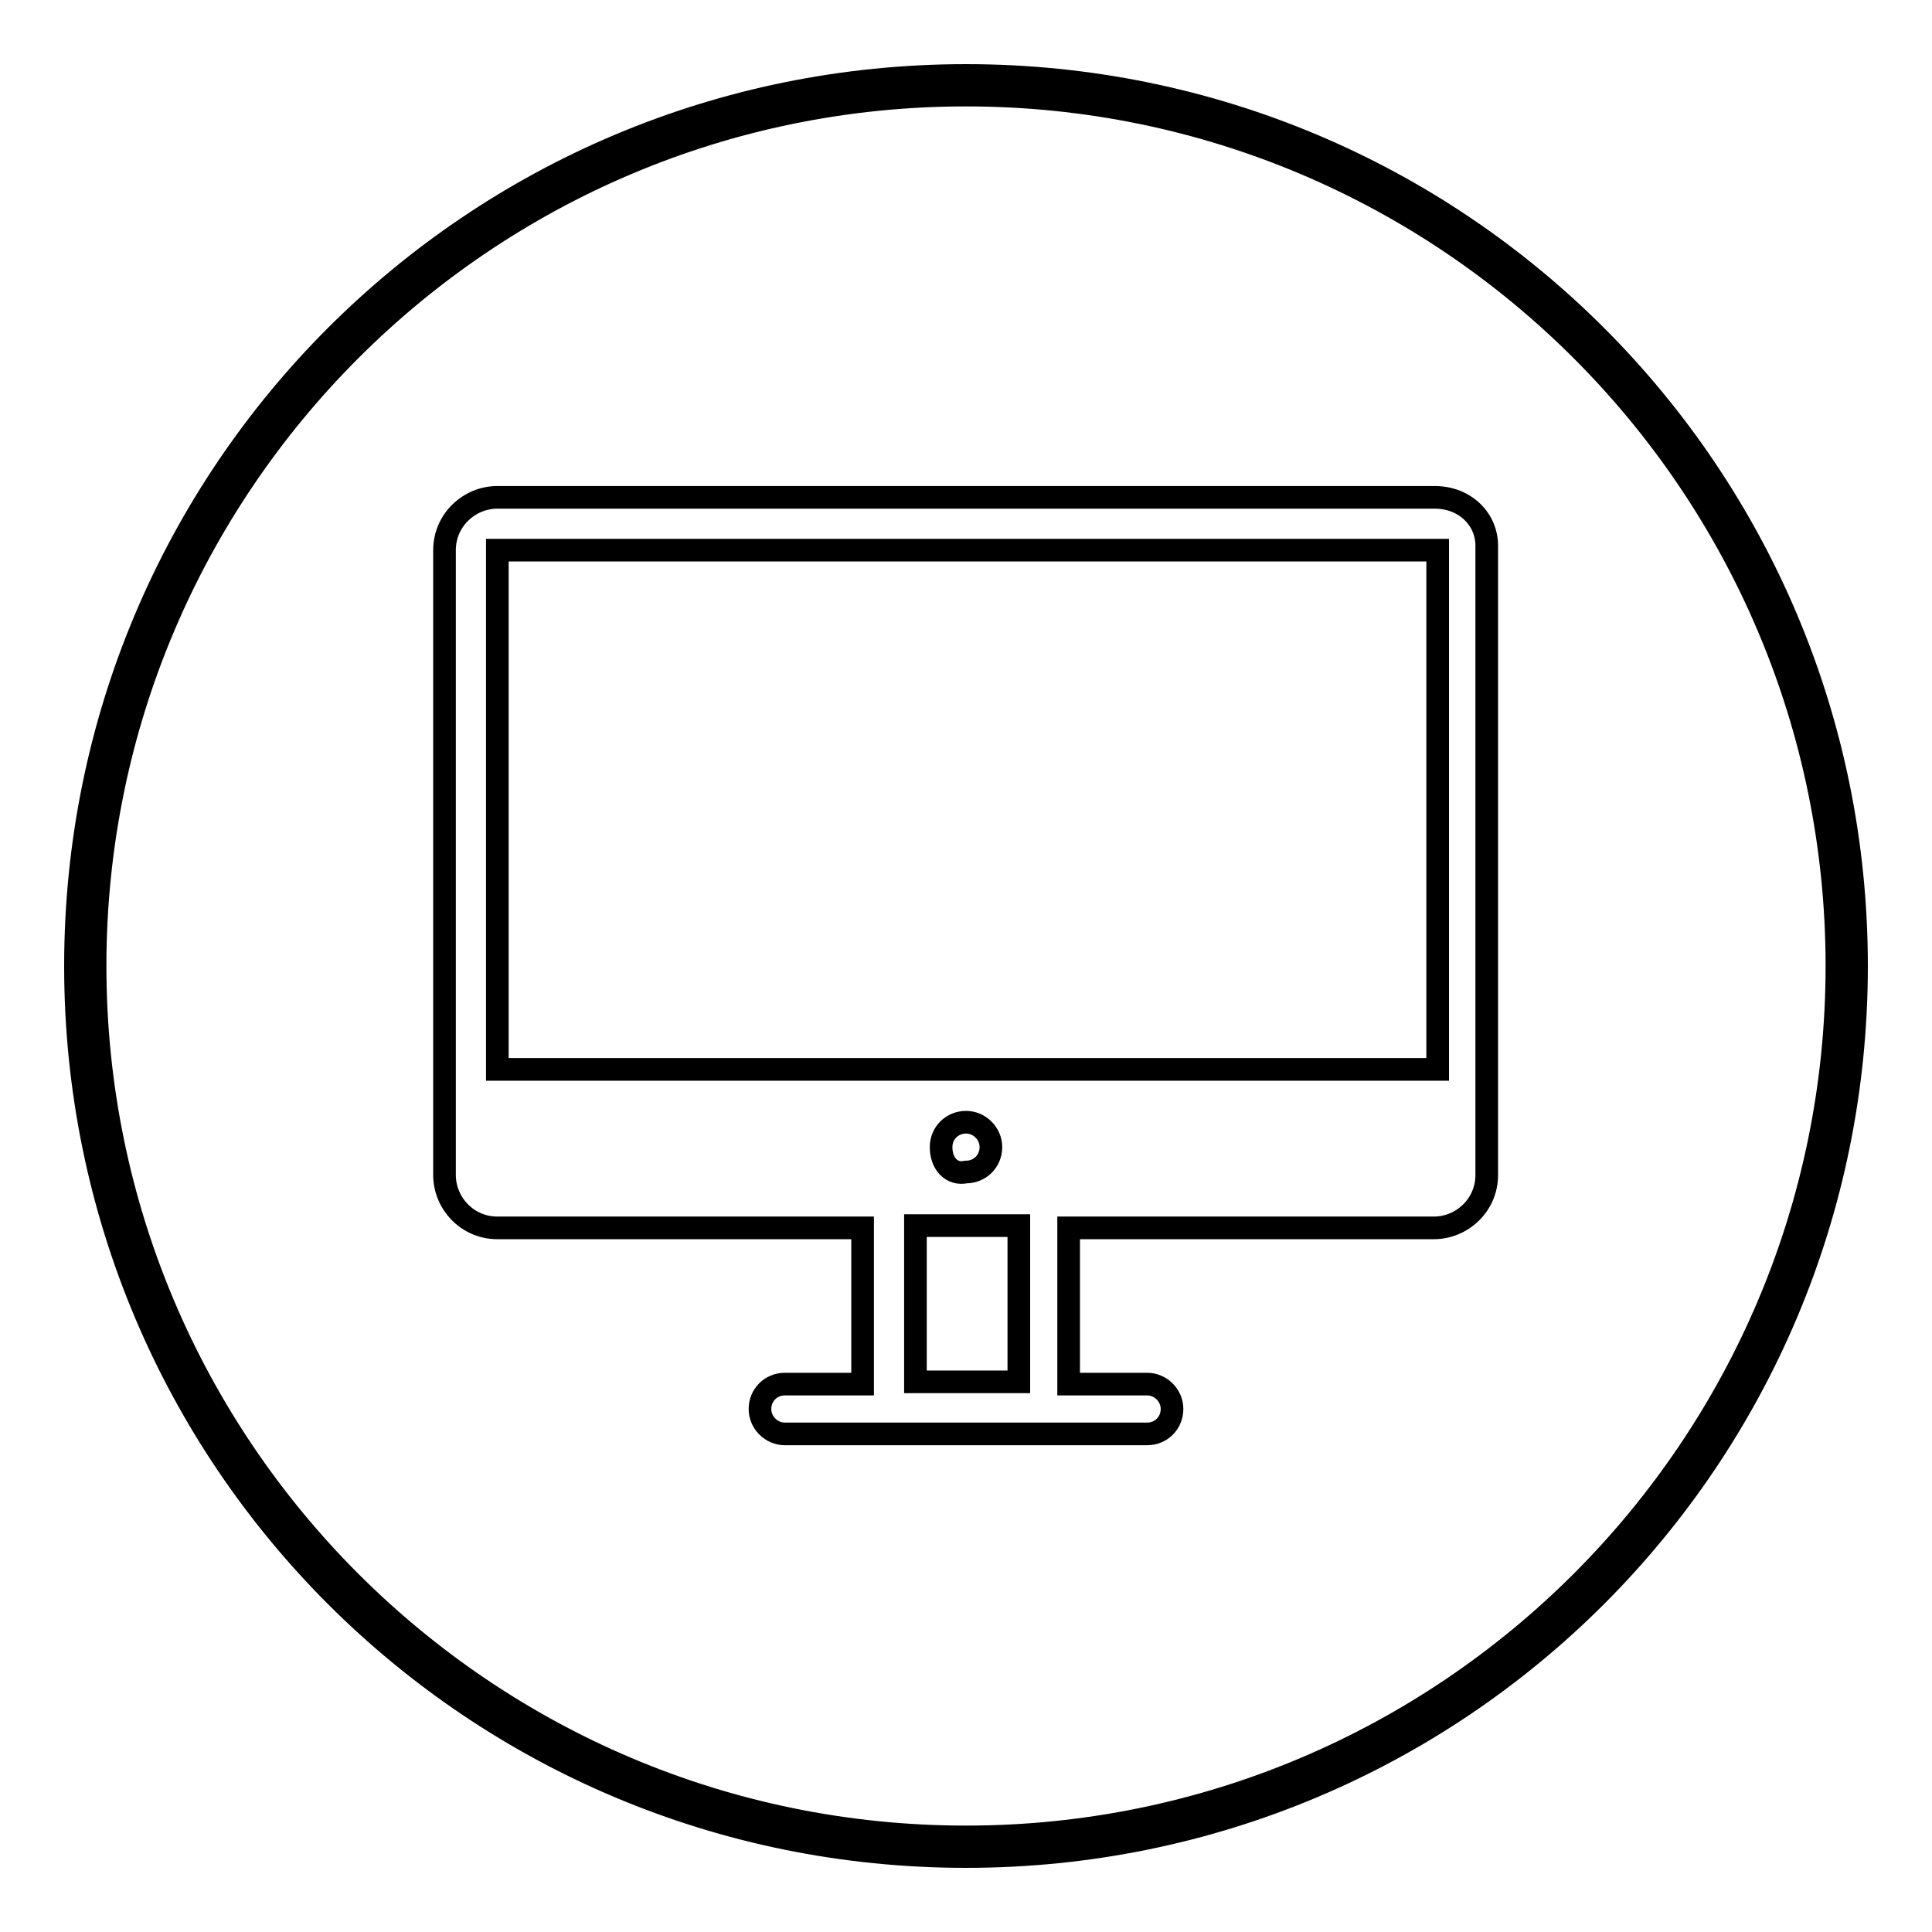 <?xml version="1.0" encoding="utf-8"?>
<!-- Svg Vector Icons : http://www.onlinewebfonts.com/icon -->
<!DOCTYPE svg PUBLIC "-//W3C//DTD SVG 1.1//EN" "http://www.w3.org/Graphics/SVG/1.1/DTD/svg11.dtd">
<svg version="1.1" xmlns="http://www.w3.org/2000/svg" xmlns:xlink="http://www.w3.org/1999/xlink" x="0px" y="0px" viewBox="0 0 256 256" enable-background="new 0 0 256 256" xml:space="preserve">
<g><g><path stroke-width="3" fill-opacity="0" stroke="#000000"  d="M190.1,65.9H65.9c-3.7,0-7,3-7,7v82.8c0,3.7,3,7,7,7h48.4v20.7H104c-1.9,0-3.3,1.5-3.3,3.3s1.5,3.3,3.3,3.3H152c1.9,0,3.3-1.5,3.3-3.3s-1.5-3.3-3.3-3.3h-10.4v-20.7h48.4c3.7,0,7-3,7-7V72.5C197.1,68.9,194.2,65.9,190.1,65.9z M135,183.1h-13.7v-20.7H135V183.1z M124.7,152c0-1.9,1.5-3.3,3.3-3.3s3.3,1.5,3.3,3.3c0,1.9-1.5,3.3-3.3,3.3C126.1,155.7,124.7,154.2,124.7,152z M190.1,141.7H65.9V72.9h124.6v68.8H190.1L190.1,141.7z"/><path stroke-width="3" fill-opacity="0" stroke="#000000"  d="M128,10C62.7,10,10,62.7,10,128c0,65.3,52.7,118,118,118c65.3,0,118-52.7,118-118C246,62.7,193.3,10,128,10z M128,243.4c-63.7,0-115.4-51.7-115.4-115.4S64.3,12.6,128,12.6S243.4,64.3,243.4,128S191.7,243.4,128,243.4z"/></g></g>
</svg>